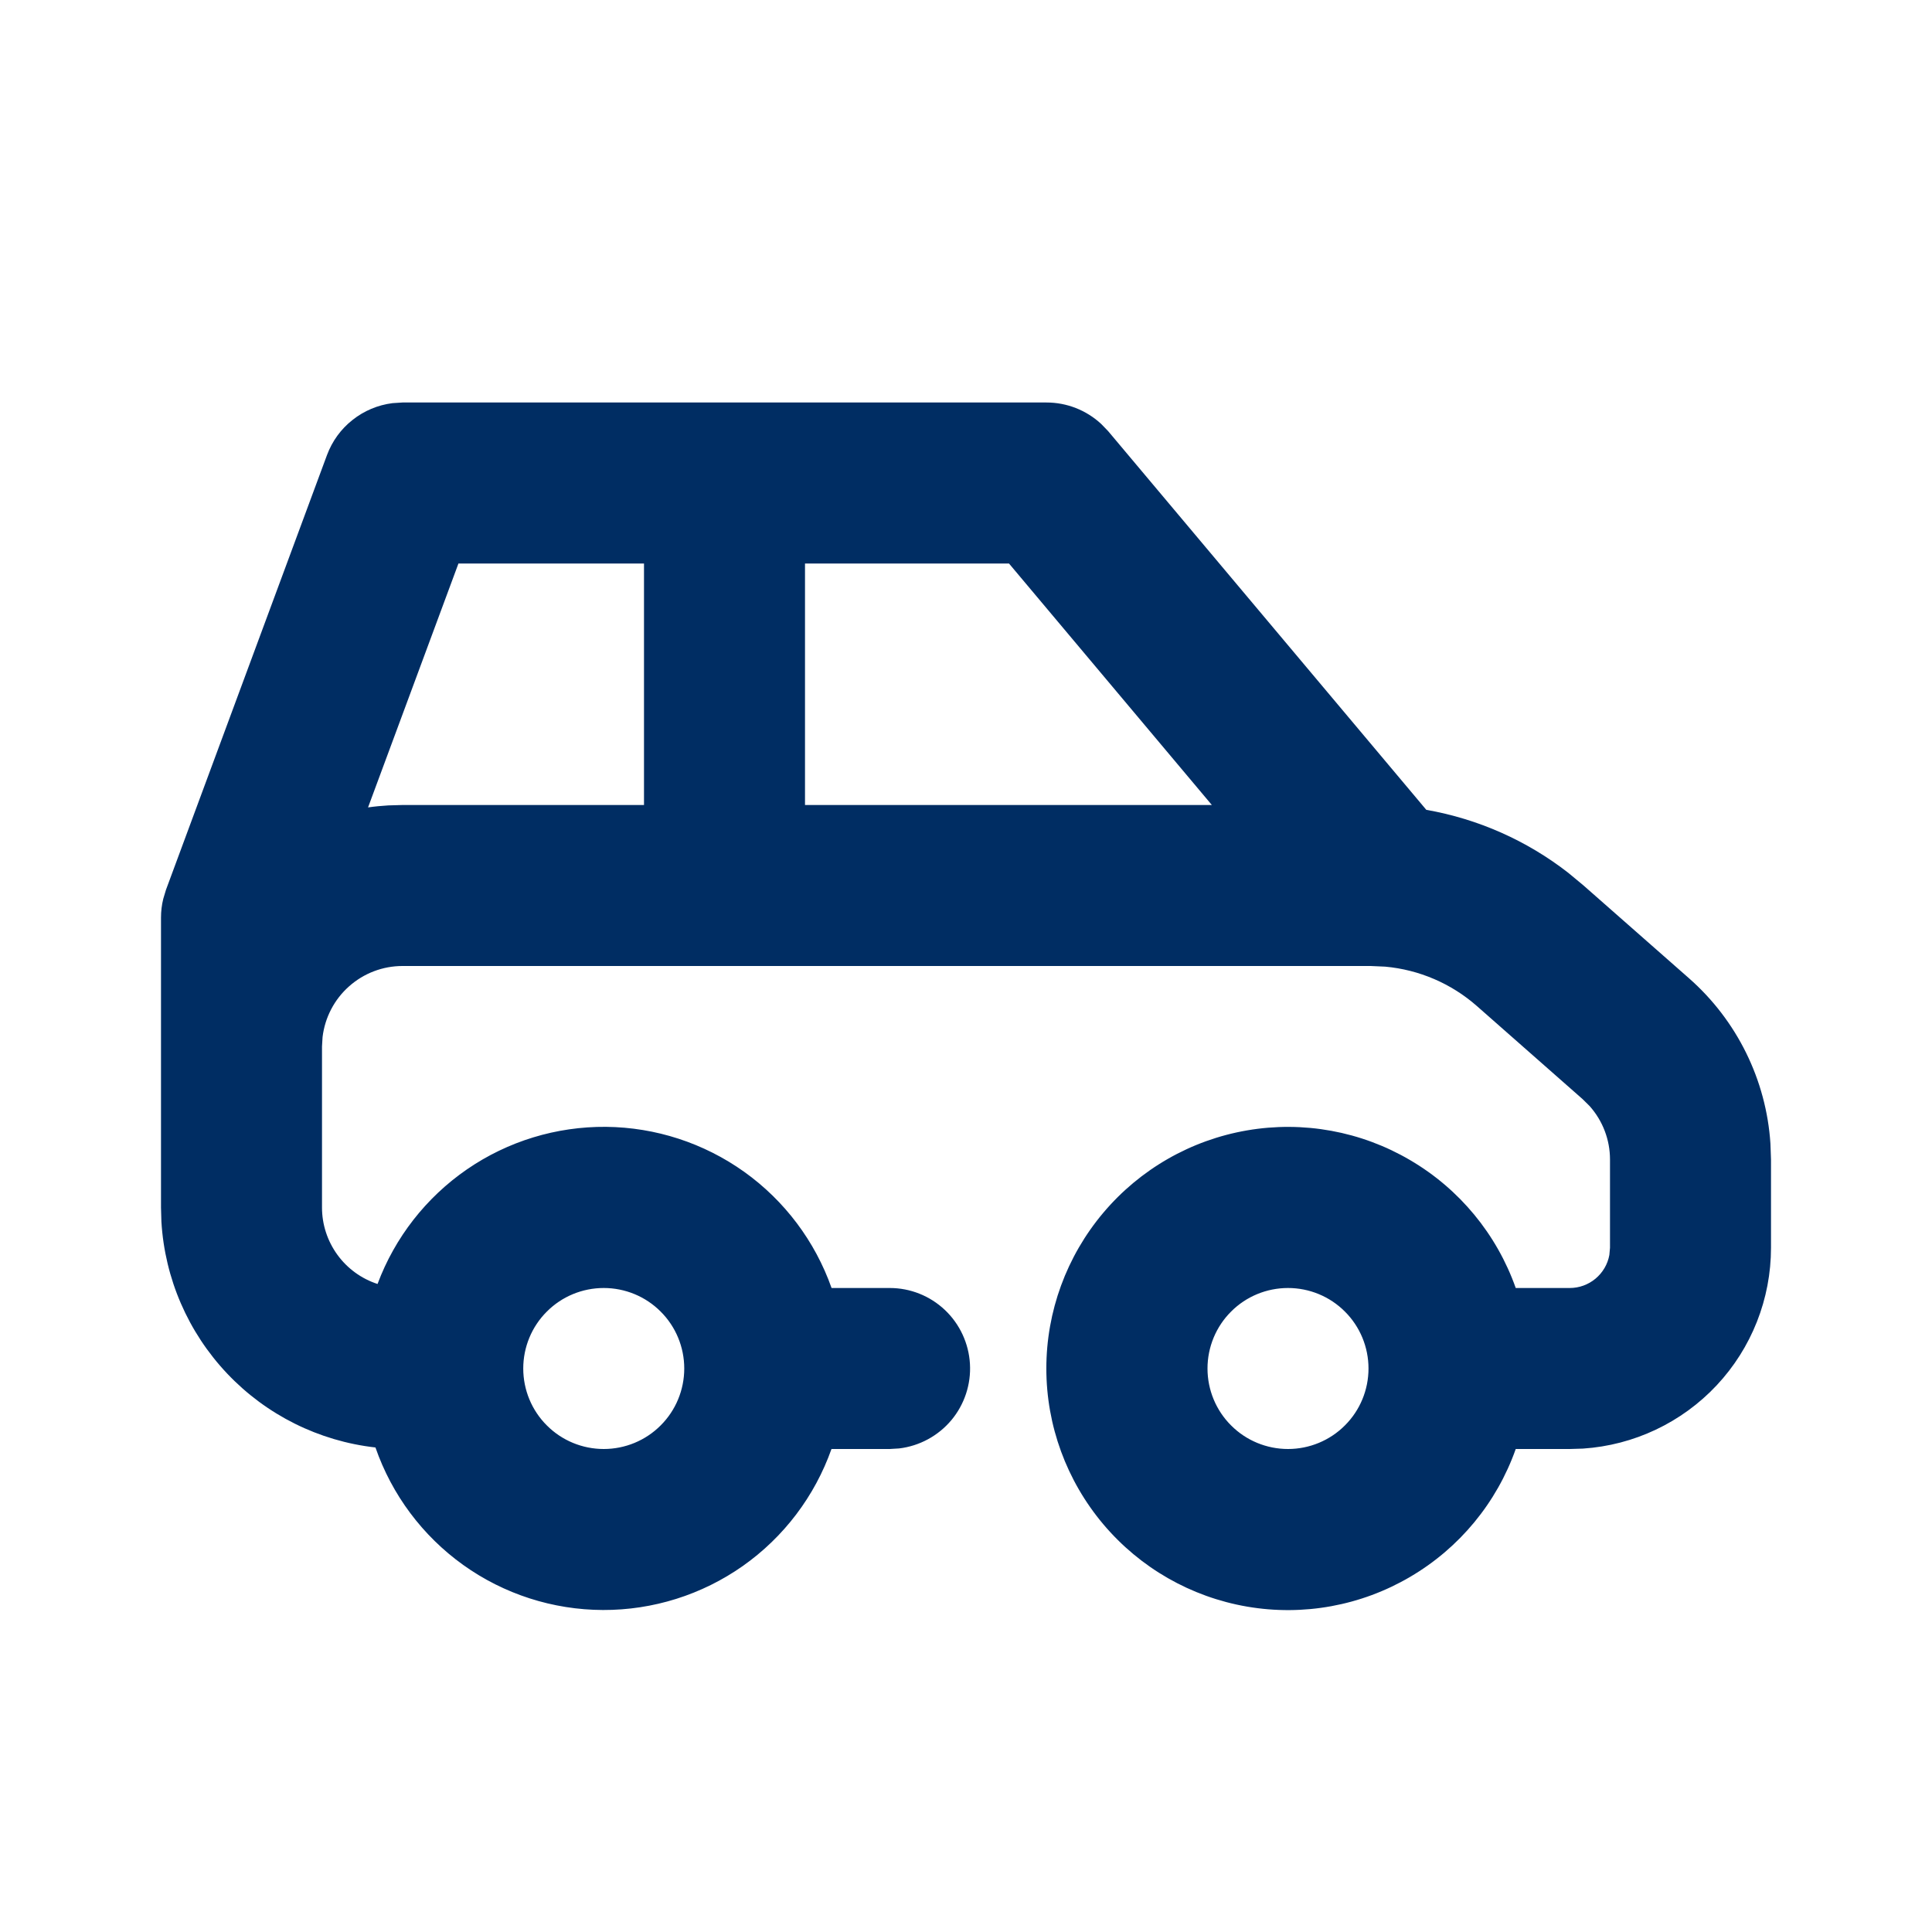 <svg width="24" height="24" viewBox="0 0 24 24" fill="none" xmlns="http://www.w3.org/2000/svg">
<g id="icon / 24 / Outline / Car">
<path id="Vector" fill-rule="evenodd" clip-rule="evenodd" d="M13 5C13.252 5 13.494 5.095 13.679 5.266L13.766 5.356L17.718 10.06C18.361 10.173 18.966 10.441 19.481 10.842L19.668 10.997L20.981 12.152C21.577 12.676 21.941 13.415 21.993 14.206L22 14.404V15.5C22 16.135 21.759 16.746 21.325 17.209C20.891 17.672 20.297 17.953 19.664 17.995L19.5 18H18.829C18.593 18.668 18.129 19.23 17.518 19.588C16.908 19.947 16.19 20.078 15.492 19.958C14.794 19.838 14.162 19.476 13.705 18.934C13.249 18.393 12.998 17.708 12.998 17C12.998 16.292 13.249 15.607 13.705 15.066C14.162 14.524 14.794 14.162 15.492 14.042C16.19 13.922 16.908 14.053 17.518 14.412C18.129 14.77 18.593 15.332 18.829 16H19.5C19.617 16 19.73 15.959 19.82 15.884C19.91 15.809 19.971 15.705 19.992 15.59L20 15.5V14.404C20 14.159 19.91 13.923 19.747 13.74L19.66 13.654L18.347 12.498C18.029 12.218 17.629 12.046 17.207 12.008L17.027 12H5C4.755 12 4.519 12.09 4.336 12.253C4.153 12.415 4.036 12.64 4.007 12.883L4 13V15C4 15.211 4.067 15.416 4.191 15.587C4.315 15.758 4.49 15.885 4.69 15.95C4.905 15.373 5.293 14.876 5.801 14.526C6.308 14.177 6.911 13.993 7.528 13.998C8.144 14.004 8.743 14.199 9.245 14.557C9.746 14.915 10.125 15.419 10.33 16H11.053C11.308 16 11.553 16.098 11.738 16.273C11.923 16.448 12.034 16.688 12.049 16.942C12.064 17.196 11.981 17.447 11.818 17.642C11.654 17.837 11.422 17.963 11.169 17.993L11.053 18H10.329C10.121 18.587 9.737 19.094 9.228 19.453C8.719 19.811 8.112 20.002 7.49 20C6.868 19.998 6.261 19.803 5.755 19.441C5.249 19.079 4.868 18.569 4.664 17.981C3.961 17.902 3.309 17.577 2.823 17.064C2.336 16.55 2.047 15.882 2.005 15.176L2 15V11.4C2 11.321 2.009 11.243 2.028 11.166L2.062 11.053L4.062 5.653C4.126 5.481 4.235 5.33 4.379 5.217C4.522 5.103 4.694 5.031 4.876 5.008L5 5H13ZM16 16C15.735 16 15.48 16.105 15.293 16.293C15.105 16.48 15 16.735 15 17C15 17.265 15.105 17.52 15.293 17.707C15.48 17.895 15.735 18 16 18C16.265 18 16.52 17.895 16.707 17.707C16.895 17.52 17 17.265 17 17C17 16.735 16.895 16.48 16.707 16.293C16.52 16.105 16.265 16 16 16ZM7.5 16C7.235 16 6.98 16.105 6.793 16.293C6.605 16.48 6.5 16.735 6.5 17C6.5 17.265 6.605 17.52 6.793 17.707C6.98 17.895 7.235 18 7.5 18C7.765 18 8.02 17.895 8.207 17.707C8.395 17.52 8.5 17.265 8.5 17C8.5 16.735 8.395 16.48 8.207 16.293C8.02 16.105 7.765 16 7.5 16ZM8 7H5.695L4.572 10.03C4.655 10.018 4.739 10.01 4.824 10.005L5 10H8V7ZM12.534 7H10V10H15.054L12.534 7Z" fill="#002D63"/>
</g>
</svg>
